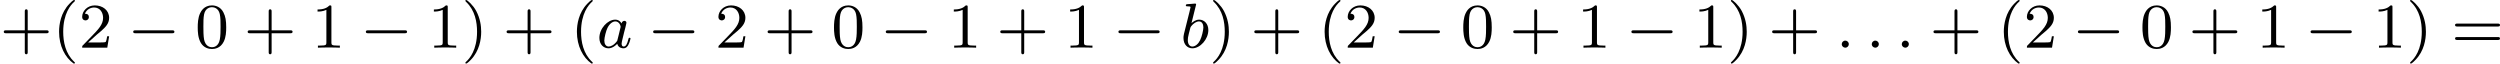 <?xml version='1.0' encoding='UTF-8'?>
<!-- This file was generated by dvisvgm 2.13.3 -->
<svg version='1.1' xmlns='http://www.w3.org/2000/svg' xmlns:xlink='http://www.w3.org/1999/xlink' width='626.883pt' height='15.94pt' viewBox='196.314 673.347 626.883 15.94'>
<defs>
<path id='g2-58' d='M1.618-.438C1.618-.709 1.395-.885 1.18-.885C.925-.885 .733-.677 .733-.446C.733-.175 .956 0 1.172 0C1.427 0 1.618-.207 1.618-.438Z'/>
<path id='g2-97' d='M3.124-3.037C3.053-3.172 2.821-3.515 2.335-3.515C1.387-3.515 .343-2.407 .343-1.227C.343-.399 .877 .08 1.49 .08C2 .08 2.439-.327 2.582-.486C2.726 .064 3.268 .08 3.363 .08C3.73 .08 3.913-.223 3.977-.359C4.136-.646 4.248-1.108 4.248-1.14C4.248-1.188 4.216-1.243 4.121-1.243S4.009-1.196 3.961-.996C3.85-.558 3.698-.143 3.387-.143C3.204-.143 3.132-.295 3.132-.518C3.132-.654 3.204-.925 3.252-1.124S3.419-1.801 3.451-1.945L3.61-2.55C3.65-2.742 3.738-3.076 3.738-3.116C3.738-3.3 3.587-3.363 3.483-3.363C3.363-3.363 3.164-3.284 3.124-3.037ZM2.582-.861C2.184-.311 1.769-.143 1.514-.143C1.148-.143 .964-.478 .964-.893C.964-1.267 1.18-2.12 1.355-2.471C1.586-2.957 1.977-3.292 2.343-3.292C2.861-3.292 3.013-2.71 3.013-2.614C3.013-2.582 2.813-1.801 2.766-1.594C2.662-1.219 2.662-1.203 2.582-.861Z'/>
<path id='g2-98' d='M1.945-5.292C1.953-5.308 1.977-5.412 1.977-5.42C1.977-5.46 1.945-5.531 1.849-5.531C1.817-5.531 1.57-5.507 1.387-5.491L.94-5.46C.765-5.444 .685-5.436 .685-5.292C.685-5.181 .797-5.181 .893-5.181C1.275-5.181 1.275-5.133 1.275-5.061C1.275-5.013 1.196-4.694 1.148-4.511L.454-1.737C.391-1.467 .391-1.347 .391-1.211C.391-.391 .893 .08 1.506 .08C2.487 .08 3.507-1.052 3.507-2.208C3.507-2.997 2.997-3.515 2.359-3.515C1.913-3.515 1.57-3.228 1.395-3.076L1.945-5.292ZM1.506-.143C1.219-.143 .933-.367 .933-.948C.933-1.164 .964-1.363 1.06-1.745C1.116-1.977 1.172-2.2 1.235-2.431C1.275-2.574 1.275-2.59 1.371-2.71C1.642-3.045 2-3.292 2.335-3.292C2.734-3.292 2.885-2.901 2.885-2.542C2.885-2.248 2.71-1.395 2.471-.925C2.264-.494 1.881-.143 1.506-.143Z'/>
<path id='g1-0' d='M5.571-1.809C5.699-1.809 5.874-1.809 5.874-1.993S5.699-2.176 5.571-2.176H1.004C.877-2.176 .701-2.176 .701-1.993S.877-1.809 1.004-1.809H5.571Z'/>
<path id='g4-40' d='M2.654 1.993C2.718 1.993 2.813 1.993 2.813 1.897C2.813 1.865 2.805 1.857 2.702 1.753C1.61 .725 1.339-.757 1.339-1.993C1.339-4.288 2.287-5.364 2.694-5.731C2.805-5.834 2.813-5.842 2.813-5.882S2.782-5.978 2.702-5.978C2.574-5.978 2.176-5.571 2.112-5.499C1.044-4.384 .821-2.949 .821-1.993C.821-.207 1.57 1.227 2.654 1.993Z'/>
<path id='g4-41' d='M2.463-1.993C2.463-2.75 2.335-3.658 1.841-4.599C1.451-5.332 .725-5.978 .582-5.978C.502-5.978 .478-5.922 .478-5.882C.478-5.85 .478-5.834 .574-5.738C1.69-4.678 1.945-3.22 1.945-1.993C1.945 .295 .996 1.379 .59 1.745C.486 1.849 .478 1.857 .478 1.897S.502 1.993 .582 1.993C.709 1.993 1.108 1.586 1.172 1.514C2.24 .399 2.463-1.036 2.463-1.993Z'/>
<path id='g4-43' d='M3.475-1.809H5.818C5.93-1.809 6.105-1.809 6.105-1.993S5.93-2.176 5.818-2.176H3.475V-4.527C3.475-4.639 3.475-4.814 3.292-4.814S3.108-4.639 3.108-4.527V-2.176H.757C.646-2.176 .47-2.176 .47-1.993S.646-1.809 .757-1.809H3.108V.542C3.108 .654 3.108 .829 3.292 .829S3.475 .654 3.475 .542V-1.809Z'/>
<path id='g4-48' d='M3.897-2.542C3.897-3.395 3.81-3.913 3.547-4.423C3.196-5.125 2.55-5.3 2.112-5.3C1.108-5.3 .741-4.551 .63-4.328C.343-3.746 .327-2.957 .327-2.542C.327-2.016 .351-1.211 .733-.574C1.1 .016 1.69 .167 2.112 .167C2.495 .167 3.18 .048 3.579-.741C3.873-1.315 3.897-2.024 3.897-2.542ZM2.112-.056C1.841-.056 1.291-.183 1.124-1.02C1.036-1.474 1.036-2.224 1.036-2.638C1.036-3.188 1.036-3.746 1.124-4.184C1.291-4.997 1.913-5.077 2.112-5.077C2.383-5.077 2.933-4.941 3.092-4.216C3.188-3.778 3.188-3.18 3.188-2.638C3.188-2.168 3.188-1.451 3.092-1.004C2.925-.167 2.375-.056 2.112-.056Z'/>
<path id='g4-49' d='M2.503-5.077C2.503-5.292 2.487-5.3 2.271-5.3C1.945-4.981 1.522-4.79 .765-4.79V-4.527C.98-4.527 1.411-4.527 1.873-4.742V-.654C1.873-.359 1.849-.263 1.092-.263H.813V0C1.14-.024 1.825-.024 2.184-.024S3.236-.024 3.563 0V-.263H3.284C2.527-.263 2.503-.359 2.503-.654V-5.077Z'/>
<path id='g4-50' d='M2.248-1.626C2.375-1.745 2.71-2.008 2.837-2.12C3.332-2.574 3.802-3.013 3.802-3.738C3.802-4.686 3.005-5.3 2.008-5.3C1.052-5.3 .422-4.575 .422-3.866C.422-3.475 .733-3.419 .845-3.419C1.012-3.419 1.259-3.539 1.259-3.842C1.259-4.256 .861-4.256 .765-4.256C.996-4.838 1.53-5.037 1.921-5.037C2.662-5.037 3.045-4.407 3.045-3.738C3.045-2.909 2.463-2.303 1.522-1.339L.518-.303C.422-.215 .422-.199 .422 0H3.571L3.802-1.427H3.555C3.531-1.267 3.467-.869 3.371-.717C3.324-.654 2.718-.654 2.59-.654H1.172L2.248-1.626Z'/>
<path id='g4-61' d='M5.826-2.654C5.946-2.654 6.105-2.654 6.105-2.837S5.914-3.021 5.794-3.021H.781C.662-3.021 .47-3.021 .47-2.837S.63-2.654 .749-2.654H5.826ZM5.794-.964C5.914-.964 6.105-.964 6.105-1.148S5.946-1.331 5.826-1.331H.749C.63-1.331 .47-1.331 .47-1.148S.662-.964 .781-.964H5.794Z'/>
</defs>
<g id='page12' transform='matrix(2 0 0 2 0 0)'>
<use x='98.157' y='342.651' xlink:href='#g4-43'/>
<use x='104.743' y='342.651' xlink:href='#g4-40'/>
<use x='108.037' y='342.651' xlink:href='#g4-50'/>
<use x='114.153' y='342.651' xlink:href='#g1-0'/>
<use x='122.621' y='342.651' xlink:href='#g4-48'/>
<use x='128.737' y='342.651' xlink:href='#g4-43'/>
<use x='137.205' y='342.651' xlink:href='#g4-49'/>
<use x='143.321' y='342.651' xlink:href='#g1-0'/>
<use x='151.79' y='342.651' xlink:href='#g4-49'/>
<use x='156.024' y='342.651' xlink:href='#g4-41'/>
<use x='161.199' y='342.651' xlink:href='#g4-43'/>
<use x='169.667' y='342.651' xlink:href='#g4-40'/>
<use x='172.961' y='342.651' xlink:href='#g2-97'/>
<use x='179.341' y='342.651' xlink:href='#g1-0'/>
<use x='187.809' y='342.651' xlink:href='#g4-50'/>
<use x='193.925' y='342.651' xlink:href='#g4-43'/>
<use x='202.393' y='342.651' xlink:href='#g4-48'/>
<use x='208.509' y='342.651' xlink:href='#g1-0'/>
<use x='216.978' y='342.651' xlink:href='#g4-49'/>
<use x='223.094' y='342.651' xlink:href='#g4-43'/>
<use x='231.562' y='342.651' xlink:href='#g4-49'/>
<use x='237.678' y='342.651' xlink:href='#g1-0'/>
<use x='246.147' y='342.651' xlink:href='#g2-98'/>
<use x='249.769' y='342.651' xlink:href='#g4-41'/>
<use x='254.944' y='342.651' xlink:href='#g4-43'/>
<use x='263.413' y='342.651' xlink:href='#g4-40'/>
<use x='266.706' y='342.651' xlink:href='#g4-50'/>
<use x='272.822' y='342.651' xlink:href='#g1-0'/>
<use x='281.29' y='342.651' xlink:href='#g4-48'/>
<use x='287.406' y='342.651' xlink:href='#g4-43'/>
<use x='295.875' y='342.651' xlink:href='#g4-49'/>
<use x='301.991' y='342.651' xlink:href='#g1-0'/>
<use x='310.459' y='342.651' xlink:href='#g4-49'/>
<use x='314.693' y='342.651' xlink:href='#g4-41'/>
<use x='319.868' y='342.651' xlink:href='#g4-43'/>
<use x='328.337' y='342.651' xlink:href='#g2-58'/>
<use x='332.1' y='342.651' xlink:href='#g2-58'/>
<use x='335.864' y='342.651' xlink:href='#g2-58'/>
<use x='340.098' y='342.651' xlink:href='#g4-43'/>
<use x='348.567' y='342.651' xlink:href='#g4-40'/>
<use x='351.86' y='342.651' xlink:href='#g4-50'/>
<use x='357.976' y='342.651' xlink:href='#g1-0'/>
<use x='366.444' y='342.651' xlink:href='#g4-48'/>
<use x='372.56' y='342.651' xlink:href='#g4-43'/>
<use x='381.029' y='342.651' xlink:href='#g4-49'/>
<use x='387.145' y='342.651' xlink:href='#g1-0'/>
<use x='395.613' y='342.651' xlink:href='#g4-49'/>
<use x='399.847' y='342.651' xlink:href='#g4-41'/>
<use x='405.493' y='342.651' xlink:href='#g4-61'/>
</g>
</svg>